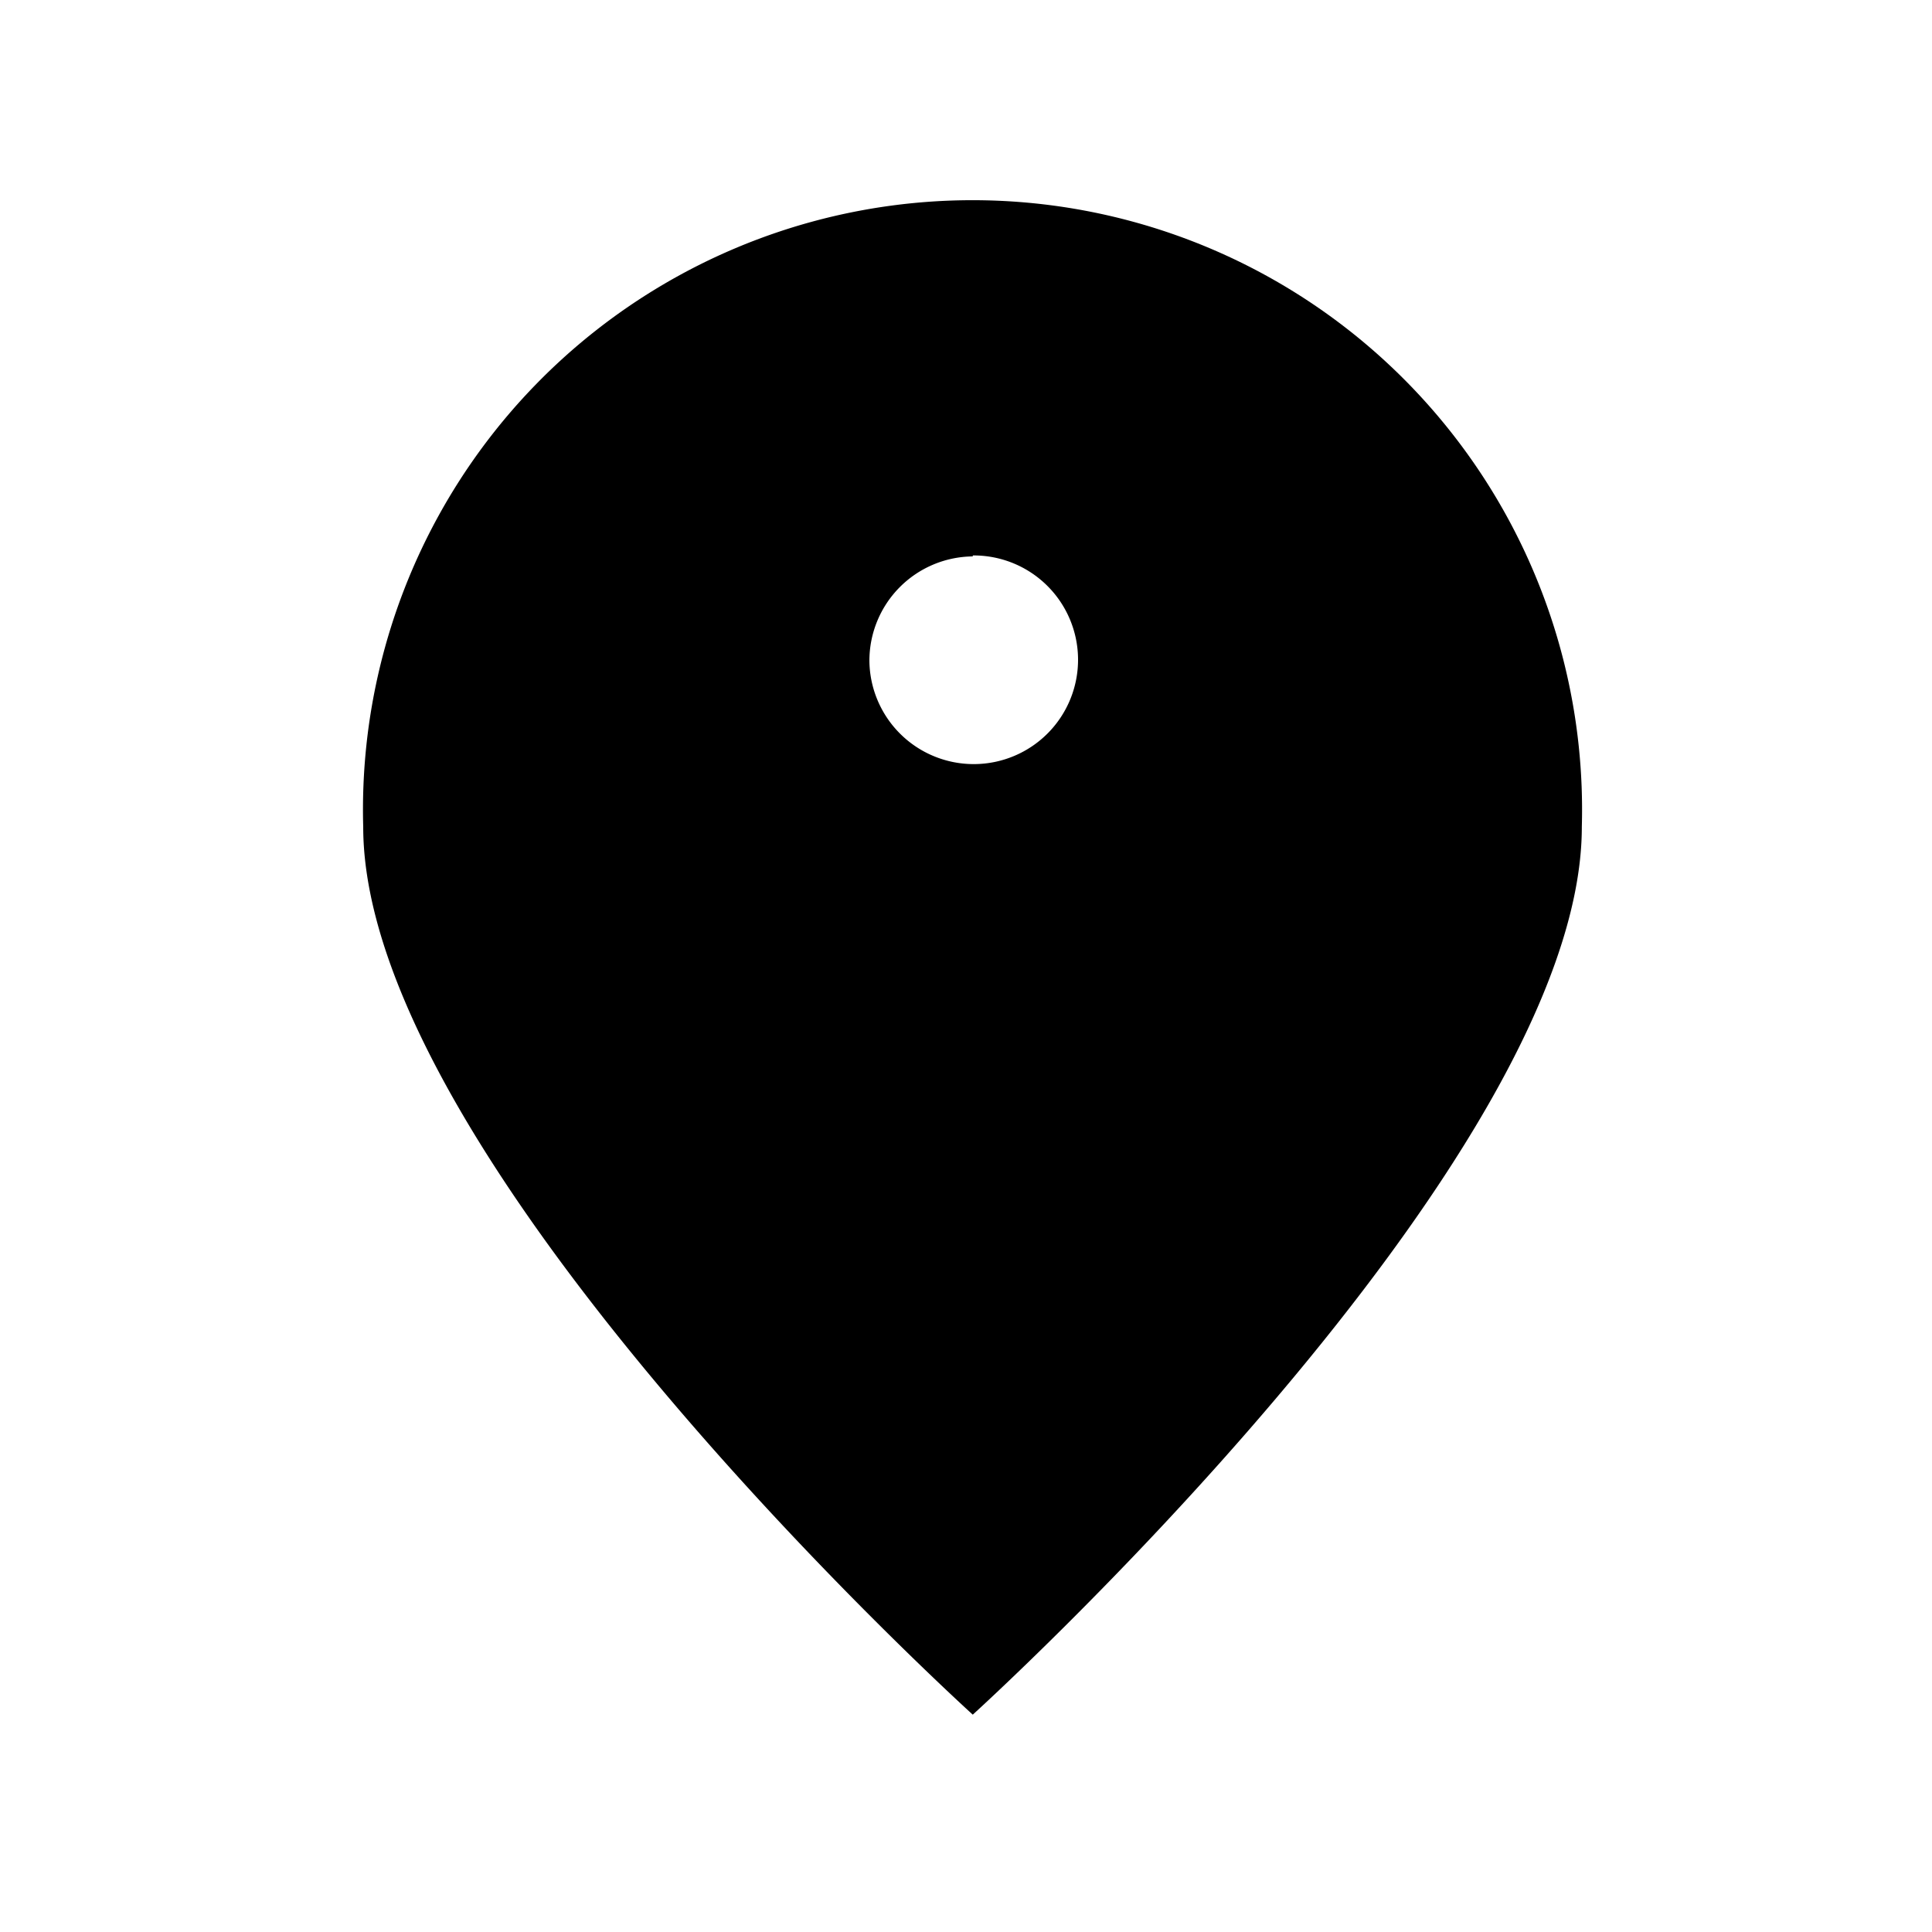 <svg xmlns="http://www.w3.org/2000/svg" viewBox="0 0 40 40">
  <title>location-magasin</title>
  <path d="M20.14,35.5S32.75,24.08,32.75,17.12a12.62,12.62,0,1,0-25.23,0C7.52,24.08,20.14,35.5,20.14,35.5Zm0-24A2.16,2.16,0,1,1,18,13.68,2.16,2.16,0,0,1,20.14,11.52Z"/>
</svg>

